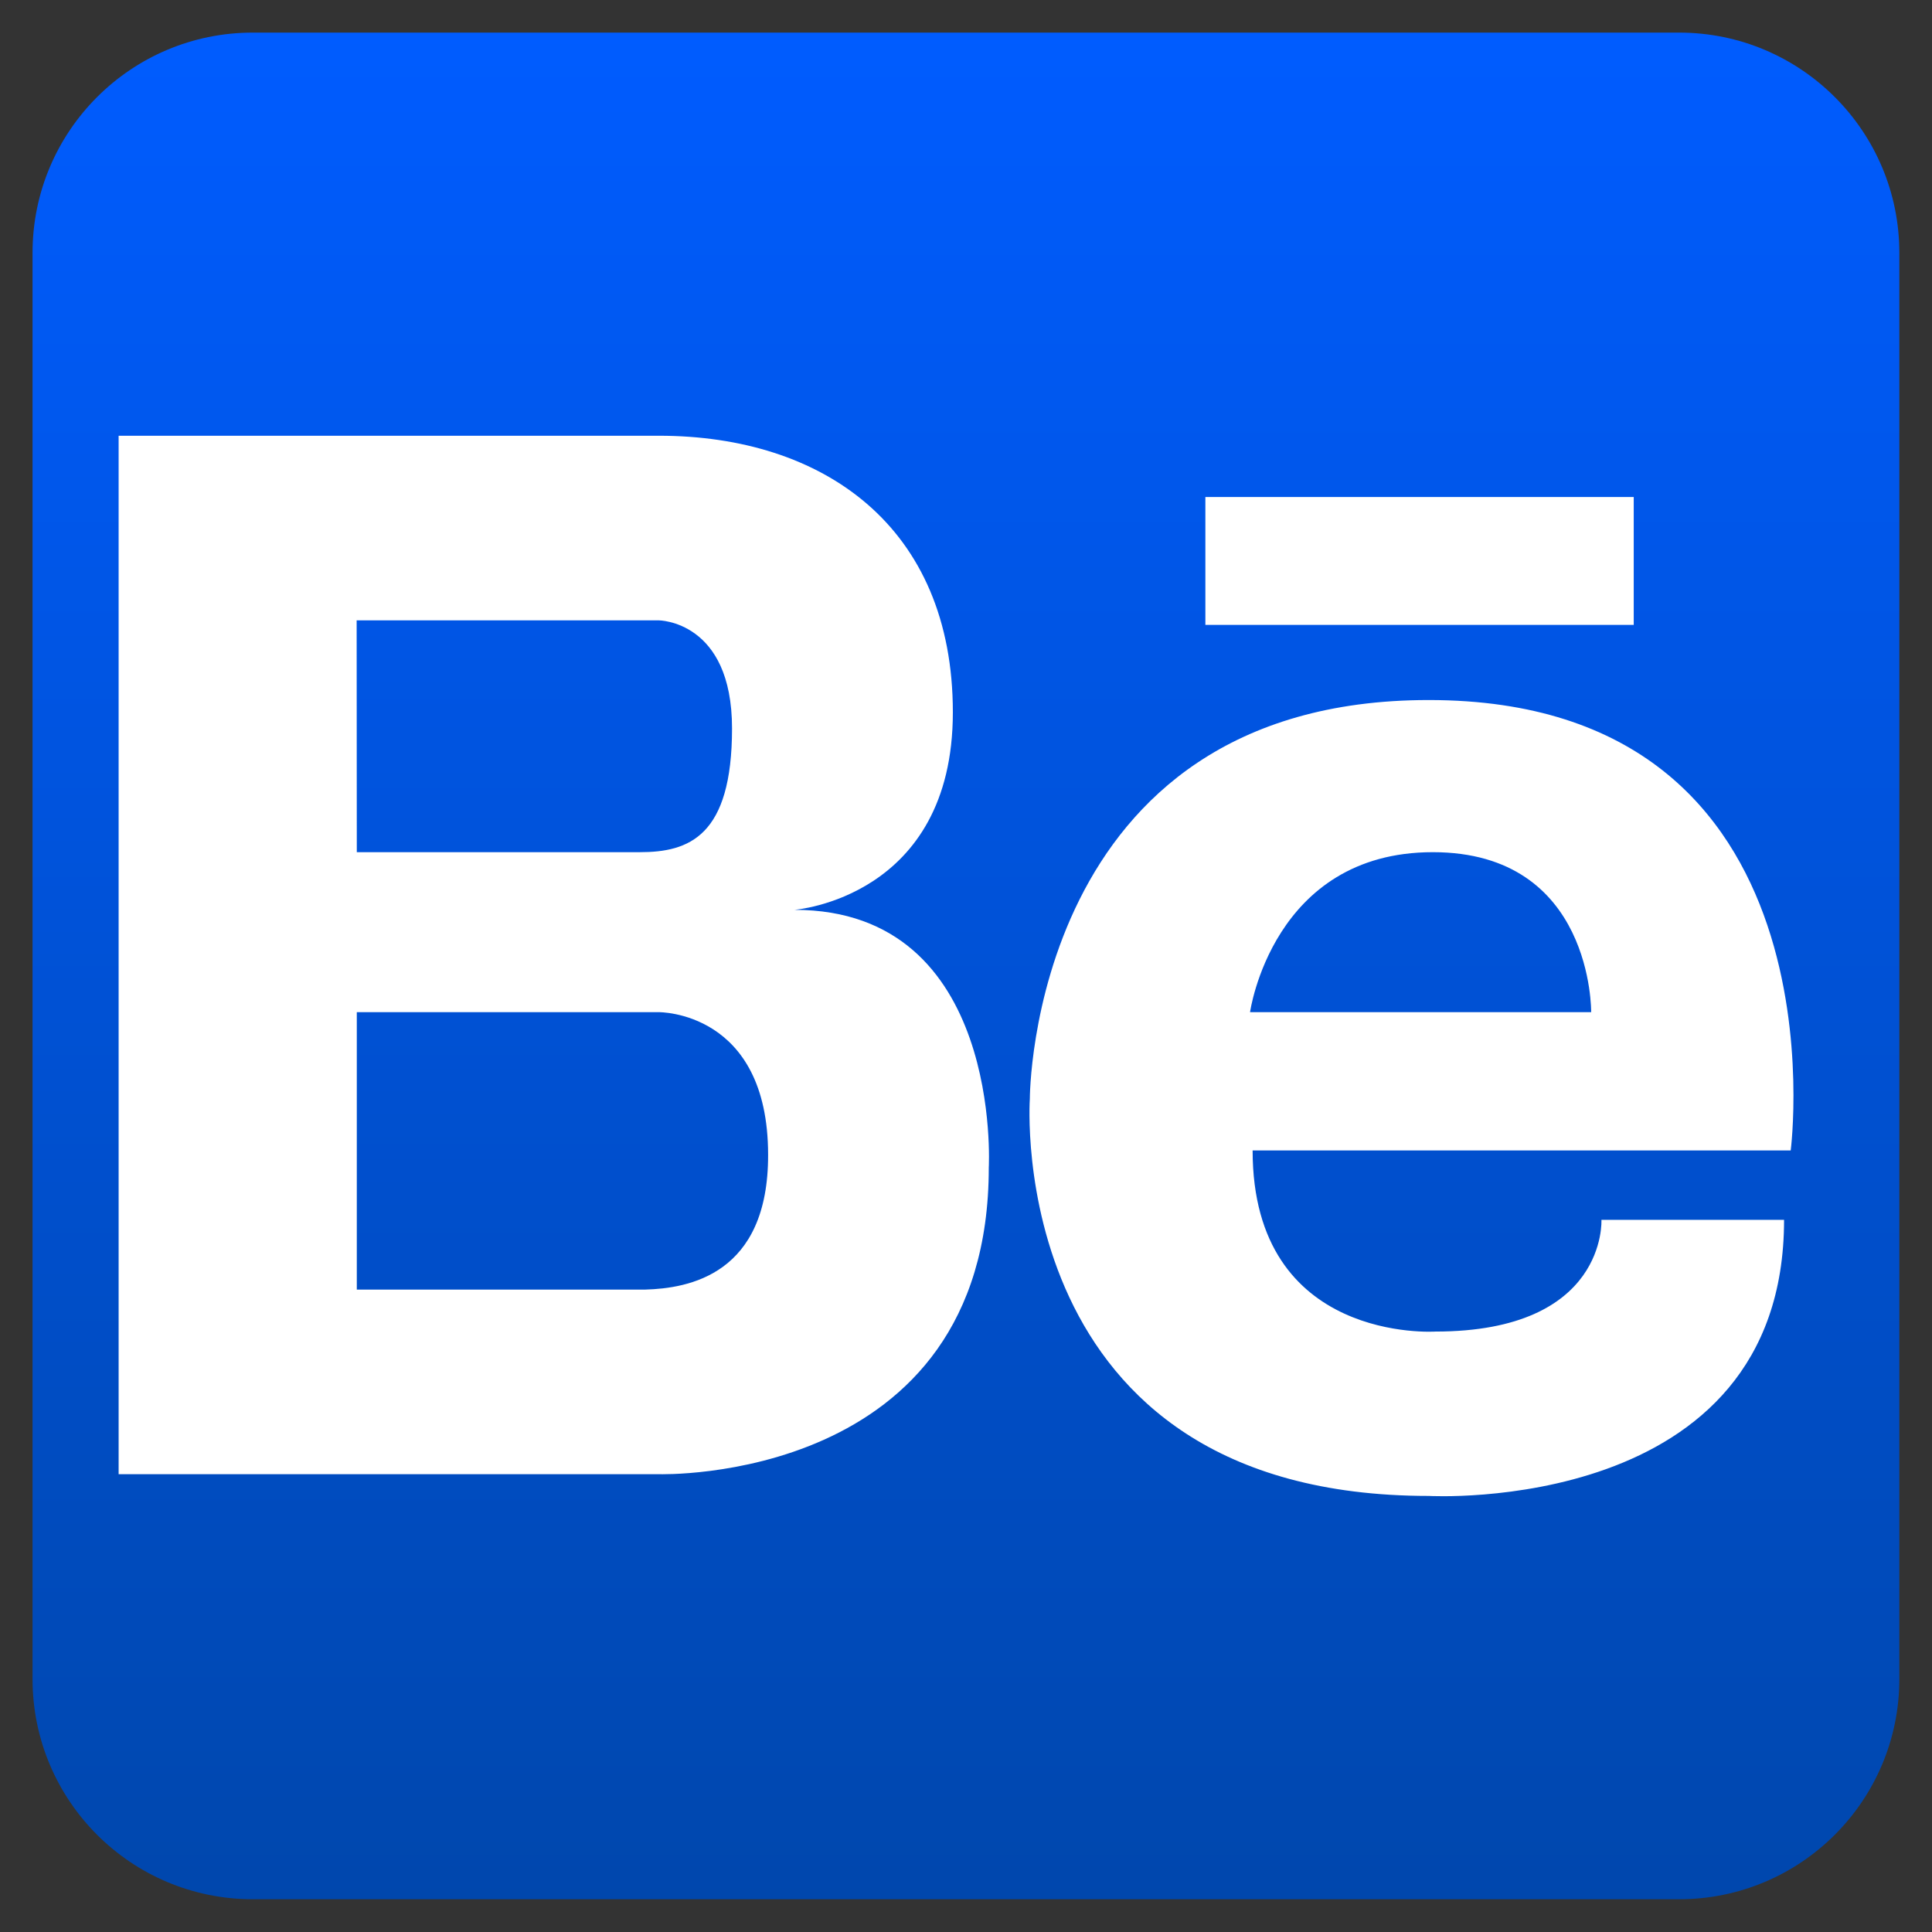 <svg width="128" height="128" viewBox="0 0 128 128" fill="none" xmlns="http://www.w3.org/2000/svg">
<rect x="0" y="0" width="128" height="128" fill="#333333" stroke="none"/>
<path d="M111.246 2.16H16.746C8.688 2.16 2.156 8.692 2.156 16.75V111.24C2.156 119.298 8.688 125.83 16.746 125.83H111.246C119.304 125.83 125.836 119.298 125.836 111.24V16.75C125.836 8.692 119.304 2.16 111.246 2.16Z" fill="url(#paint0_linear_388_7666)"/>
<path d="M52.629 60.279C52.629 60.279 63.129 59.499 63.129 47.189C63.129 34.879 54.539 28.869 43.659 28.869H7.859V97.669H43.659C43.659 97.669 65.509 98.359 65.509 77.359C65.509 77.359 66.469 60.279 52.629 60.279ZM23.629 41.099H43.629C43.629 41.099 48.499 41.099 48.499 48.259C48.499 55.419 45.639 56.459 42.389 56.459H23.639L23.629 41.099ZM42.729 85.439H23.639V67.059H43.639C43.639 67.059 50.889 66.959 50.889 76.509C50.909 84.459 45.609 85.359 42.739 85.439H42.729ZM94.659 46.379C68.199 46.379 68.229 72.809 68.229 72.809C68.229 72.809 66.409 99.109 94.659 99.109C94.659 99.109 118.199 100.449 118.199 80.819H106.099C106.099 80.819 106.499 88.219 95.099 88.219C95.099 88.219 82.989 89.029 82.989 76.219H118.639C118.639 76.219 122.509 46.379 94.659 46.379ZM105.419 67.059H82.819C82.819 67.059 84.299 56.459 94.929 56.459C105.559 56.459 105.419 67.059 105.419 67.059ZM79.859 32.929H108.239V41.399H79.859V32.929Z" fill="white"/>
<defs>
<linearGradient id="paint0_linear_388_7666" x1="63.996" y1="2.16" x2="63.996" y2="125.84" gradientUnits="userSpaceOnUse">
<stop stop-color="#005CFF"/>
<stop offset="1" stop-color="#0047AD"/>
</linearGradient>
</defs>
</svg>
